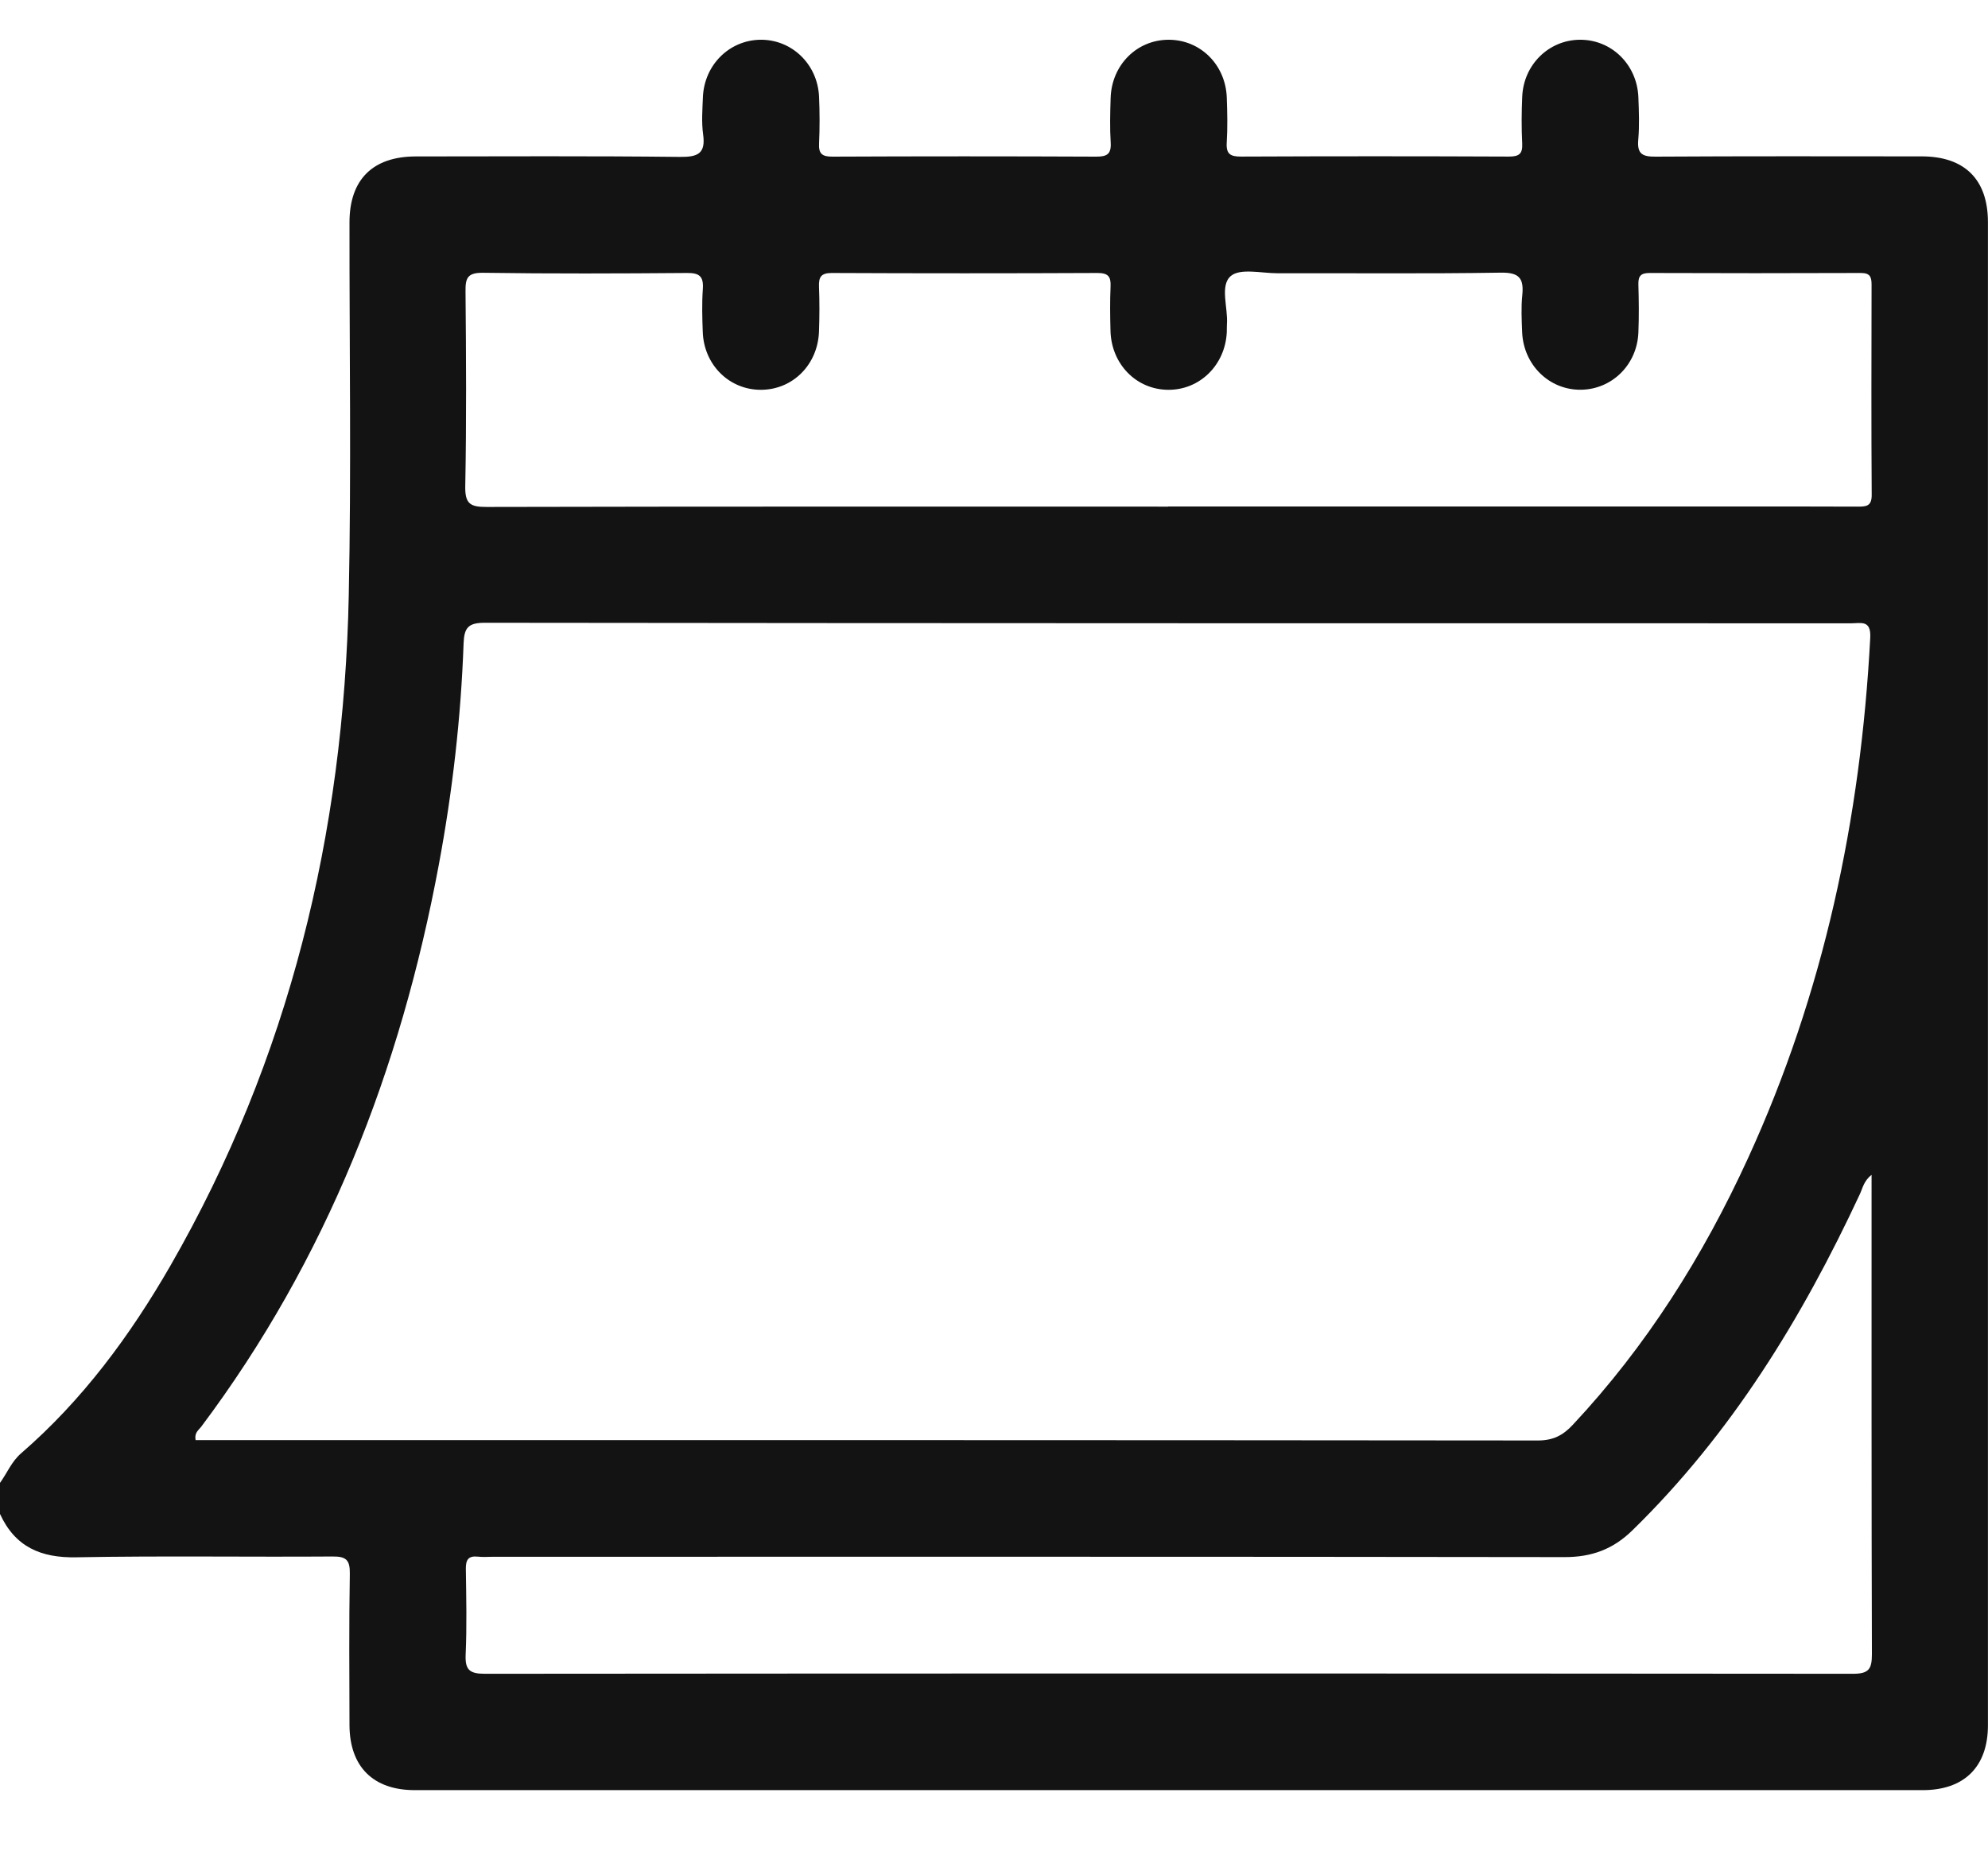 <svg width="30" height="28" viewBox="0 0 30 28" fill="none" xmlns="http://www.w3.org/2000/svg">
<path d="M0 22.849V22.38C0.107 22.232 0.174 22.059 0.318 21.934C1.245 21.132 1.963 20.158 2.571 19.103C4.37 15.974 5.188 12.575 5.263 8.989C5.302 7.111 5.272 5.233 5.274 3.354C5.275 2.709 5.626 2.362 6.273 2.361C7.601 2.36 8.929 2.353 10.257 2.368C10.527 2.371 10.653 2.322 10.61 2.025C10.585 1.843 10.6 1.654 10.607 1.468C10.627 0.984 10.999 0.611 11.466 0.6C11.944 0.59 12.339 0.966 12.36 1.461C12.37 1.695 12.371 1.931 12.36 2.165C12.352 2.32 12.406 2.364 12.559 2.364C13.887 2.358 15.215 2.358 16.543 2.364C16.703 2.364 16.771 2.328 16.761 2.154C16.747 1.93 16.753 1.704 16.76 1.48C16.775 0.979 17.157 0.6 17.636 0.6C18.115 0.6 18.497 0.978 18.513 1.477C18.521 1.702 18.526 1.928 18.512 2.152C18.501 2.324 18.566 2.364 18.728 2.363C20.076 2.357 21.423 2.357 22.771 2.363C22.922 2.363 22.979 2.323 22.971 2.166C22.959 1.931 22.961 1.696 22.971 1.462C22.99 0.979 23.368 0.607 23.834 0.6C24.313 0.593 24.703 0.969 24.724 1.466C24.732 1.68 24.741 1.897 24.722 2.111C24.703 2.327 24.789 2.366 24.987 2.364C26.324 2.356 27.661 2.359 28.999 2.36C29.647 2.36 29.999 2.708 29.999 3.353C30 10.914 30 18.476 29.999 26.038C29.999 26.663 29.643 27.017 29.016 27.017C21.43 27.018 13.845 27.018 6.258 27.017C5.631 27.017 5.277 26.663 5.274 26.038C5.272 25.275 5.266 24.512 5.279 23.75C5.282 23.542 5.223 23.489 5.018 23.491C3.73 23.5 2.441 23.479 1.152 23.503C0.614 23.514 0.228 23.345 0 22.849H0ZM2.952 21.734H3.258C9.907 21.734 16.557 21.733 23.207 21.74C23.434 21.74 23.583 21.666 23.734 21.504C24.847 20.315 25.702 18.957 26.378 17.481C27.521 14.987 28.079 12.356 28.223 9.625C28.237 9.352 28.082 9.407 27.934 9.407C21.06 9.407 14.186 9.407 7.313 9.399C7.064 9.399 7.005 9.477 6.996 9.707C6.956 10.832 6.828 11.948 6.621 13.056C6.045 16.144 4.932 19.005 3.036 21.533C2.997 21.584 2.93 21.623 2.952 21.735V21.734ZM17.629 7.644C20.461 7.644 23.292 7.644 26.123 7.644C26.758 7.644 27.392 7.643 28.027 7.646C28.155 7.646 28.247 7.646 28.245 7.468C28.238 6.411 28.241 5.355 28.243 4.298C28.243 4.183 28.222 4.12 28.085 4.12C27.021 4.124 25.956 4.124 24.893 4.12C24.766 4.12 24.721 4.162 24.724 4.289C24.731 4.534 24.734 4.778 24.724 5.022C24.703 5.506 24.325 5.876 23.858 5.882C23.38 5.888 22.991 5.509 22.97 5.014C22.963 4.828 22.953 4.64 22.972 4.457C22.998 4.2 22.927 4.11 22.646 4.115C21.524 4.133 20.401 4.121 19.278 4.124C19.035 4.124 18.713 4.044 18.572 4.167C18.405 4.312 18.534 4.644 18.515 4.894C18.512 4.934 18.515 4.973 18.513 5.012C18.49 5.509 18.105 5.887 17.628 5.883C17.149 5.88 16.773 5.498 16.758 4.997C16.752 4.772 16.749 4.547 16.759 4.323C16.766 4.173 16.721 4.12 16.563 4.12C15.226 4.126 13.889 4.126 12.551 4.12C12.389 4.12 12.354 4.182 12.359 4.327C12.368 4.551 12.367 4.777 12.359 5.001C12.343 5.502 11.964 5.881 11.486 5.883C11.006 5.886 10.622 5.507 10.605 5.009C10.597 4.794 10.591 4.578 10.606 4.364C10.62 4.17 10.554 4.117 10.363 4.12C9.338 4.128 8.313 4.132 7.288 4.117C7.05 4.114 7.022 4.201 7.025 4.404C7.034 5.382 7.04 6.36 7.021 7.338C7.016 7.608 7.1 7.652 7.347 7.651C10.774 7.643 14.2 7.646 17.627 7.646L17.629 7.644ZM28.242 17.732C28.123 17.825 28.108 17.936 28.064 18.027C27.191 19.9 26.124 21.641 24.634 23.096C24.344 23.38 24.021 23.501 23.611 23.5C18.222 23.492 12.833 23.495 7.443 23.495C7.365 23.495 7.287 23.502 7.209 23.493C7.064 23.478 7.028 23.545 7.03 23.68C7.036 24.11 7.046 24.541 7.027 24.971C7.017 25.201 7.085 25.261 7.316 25.261C14.198 25.255 21.082 25.255 27.965 25.261C28.206 25.261 28.248 25.184 28.248 24.965C28.241 22.637 28.243 20.309 28.243 17.98V17.73L28.242 17.732Z" fill="#131313"/>
</svg>
